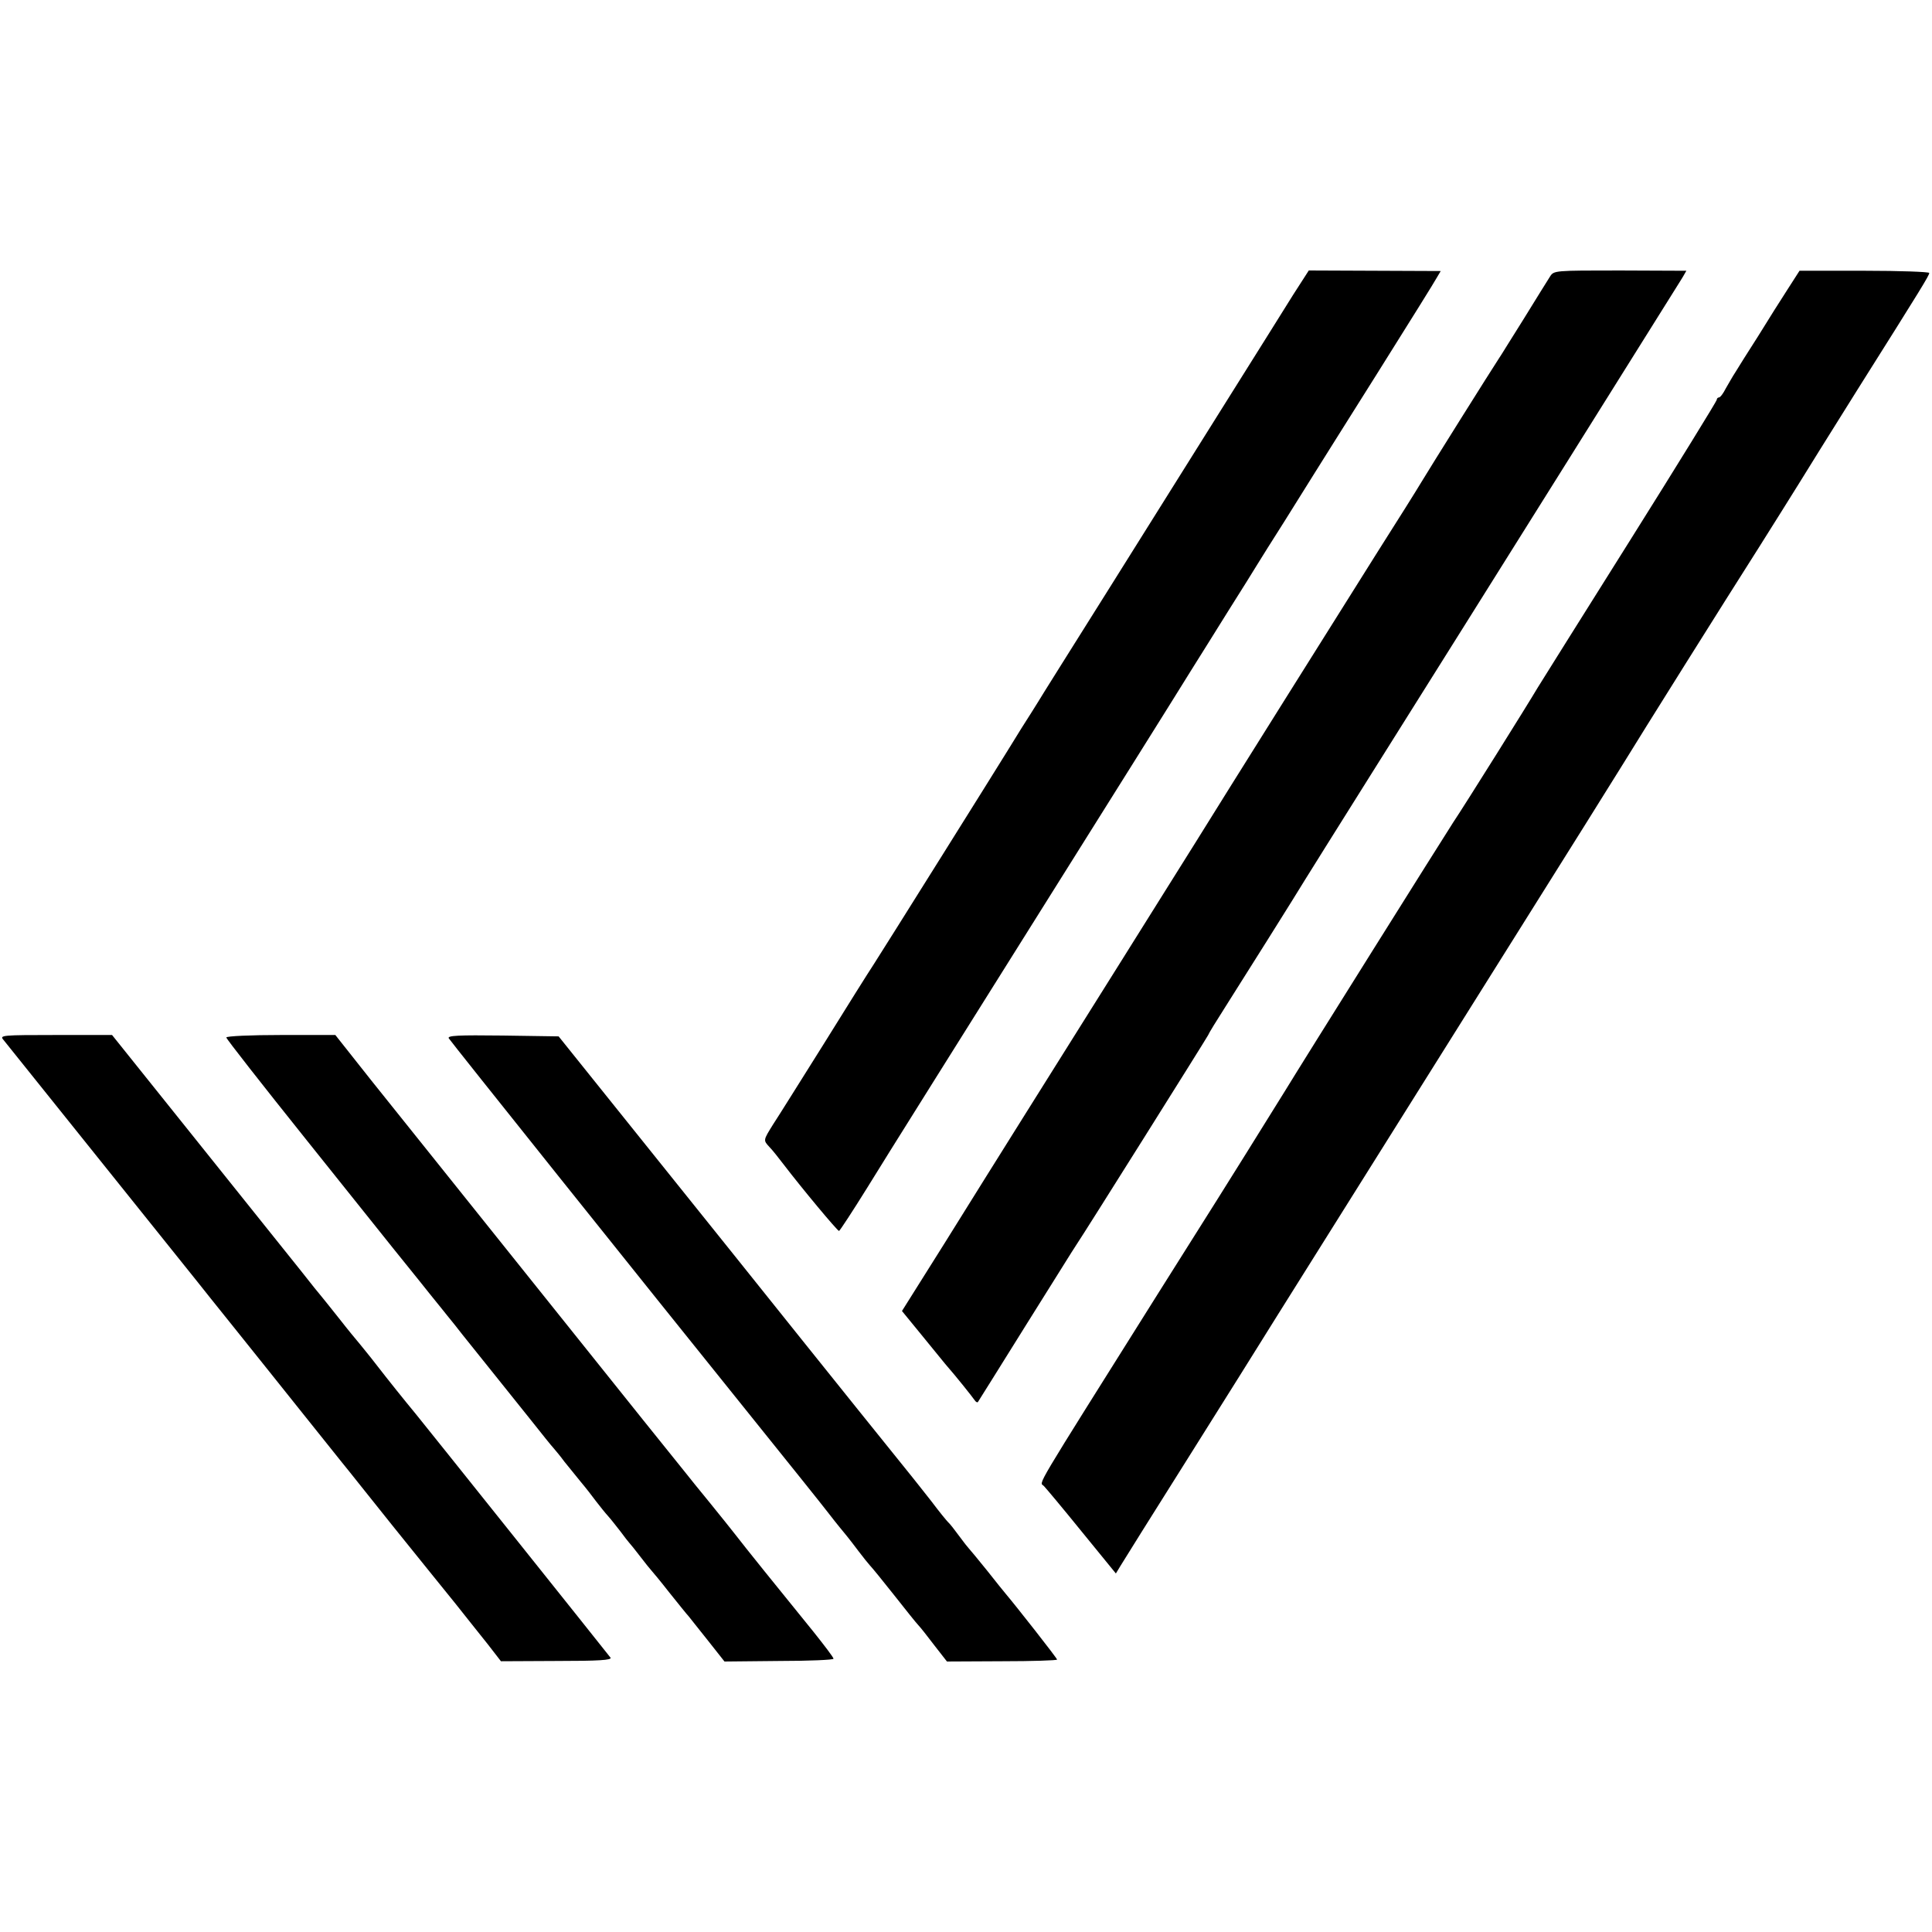 <?xml version="1.0" standalone="no"?>
<!DOCTYPE svg PUBLIC "-//W3C//DTD SVG 20010904//EN"
 "http://www.w3.org/TR/2001/REC-SVG-20010904/DTD/svg10.dtd">
<svg version="1.0" xmlns="http://www.w3.org/2000/svg"
 width="700pt" height="700pt" viewBox="0 0 700 700"
 preserveAspectRatio="xMidYMid meet">
<g transform="translate(0,700) scale(0.1,-0.1)"
fill="#000000" stroke="none">
<path d="M4686 5933 c-30 -49 -138 -220 -238 -380 -101 -161 -293 -468 -428
-683 -135 -215 -252 -401 -260 -415 -8 -13 -35 -56 -60 -95 -25 -40 -49 -80
-55 -89 -28 -46 -452 -723 -480 -766 -18 -27 -100 -158 -182 -290 -83 -132
-164 -262 -182 -289 -36 -58 -36 -57 -13 -82 10 -10 33 -39 52 -64 65 -85 194
-240 200 -240 3 1 49 71 103 158 85 138 231 370 964 1539 87 139 181 289 208
333 28 44 88 141 135 216 47 74 94 150 105 168 11 18 56 90 100 159 44 70 91
146 105 168 14 22 117 187 230 366 113 180 211 337 217 349 l13 22 -239 1
-239 1 -56 -87z"/>
<path d="M5616 5998 c-8 -13 -51 -81 -95 -153 -45 -71 -85 -137 -91 -145 -22
-33 -251 -398 -279 -445 -16 -27 -88 -142 -160 -255 -122 -194 -564 -898 -661
-1055 -25 -39 -148 -237 -275 -439 -126 -201 -286 -456 -355 -566 -69 -110
-194 -310 -278 -445 l-154 -245 63 -77 c35 -43 77 -94 93 -114 42 -48 99 -120
108 -133 4 -6 9 -8 11 -6 2 3 81 129 175 280 95 151 176 282 182 290 26 38
471 747 477 759 3 8 32 55 64 105 56 88 259 411 289 461 8 13 113 181 233 372
433 689 1086 1732 1112 1774 6 9 16 26 23 37 l12 21 -240 1 c-238 0 -240 0
-254 -22z"/>
<path d="M6477 5952 c-24 -37 -72 -113 -107 -170 -36 -56 -73 -115 -82 -130
-10 -15 -25 -42 -35 -59 -9 -18 -20 -33 -25 -33 -4 0 -8 -4 -8 -9 0 -4 -142
-235 -316 -512 -174 -277 -324 -516 -333 -531 -31 -53 -263 -424 -306 -488
-35 -54 -543 -864 -610 -974 -22 -36 -95 -152 -140 -225 -16 -26 -160 -256
-320 -509 -462 -736 -429 -679 -413 -696 7 -7 69 -81 137 -165 l124 -152 17
28 c9 15 117 188 240 383 123 195 272 434 332 530 132 211 419 668 863 1376
182 290 355 566 385 615 66 108 367 588 495 789 50 80 116 184 146 233 61 99
64 103 212 340 230 365 257 409 257 418 0 4 -106 8 -235 8 l-235 0 -43 -67z"/>
<path d="M12 3233 c11 -14 529 -660 700 -873 15 -19 78 -98 140 -175 62 -77
168 -210 236 -295 68 -85 137 -171 152 -190 16 -19 98 -123 184 -230 86 -107
188 -233 226 -280 37 -47 90 -113 117 -147 l48 -62 203 1 c149 0 200 3 194 12
-12 16 -684 857 -704 881 -47 57 -96 118 -148 185 -19 25 -45 56 -56 70 -12
14 -45 54 -73 90 -29 36 -57 72 -64 80 -7 8 -42 51 -77 96 -86 108 -71 88
-398 497 l-286 357 -204 0 c-194 0 -204 -1 -190 -17z"/>
<path d="M820 3241 c0 -5 131 -172 291 -372 359 -449 343 -429 407 -508 29
-36 58 -73 65 -81 7 -8 23 -29 37 -46 14 -17 39 -48 55 -69 17 -21 64 -80 105
-131 41 -51 106 -132 145 -181 38 -48 74 -93 80 -99 5 -6 24 -28 40 -50 17
-21 44 -54 60 -74 17 -20 41 -51 55 -70 14 -18 33 -42 44 -54 10 -11 30 -37
45 -56 14 -19 28 -37 31 -40 3 -3 21 -25 40 -50 19 -25 37 -47 40 -50 3 -3 33
-39 65 -80 33 -41 64 -80 70 -86 5 -7 37 -46 70 -88 l60 -76 198 2 c108 0 197
4 197 8 0 5 -33 48 -72 97 -126 155 -254 314 -283 352 -11 14 -53 67 -93 116
-41 50 -79 97 -85 105 -7 8 -238 296 -513 640 -275 344 -559 698 -630 787
l-129 163 -197 0 c-109 0 -198 -4 -198 -9z"/>
<path d="M1626 3238 c8 -13 684 -859 1105 -1382 123 -153 246 -306 272 -340
26 -34 56 -70 65 -81 9 -11 29 -37 44 -57 15 -20 33 -42 40 -50 7 -7 47 -56
88 -108 41 -52 80 -101 87 -108 7 -7 33 -40 58 -73 l46 -59 200 1 c109 0 199
3 199 6 0 5 -151 197 -185 237 -5 6 -37 45 -69 86 -33 41 -63 77 -66 80 -3 3
-19 23 -35 45 -16 22 -34 45 -40 50 -6 6 -33 39 -60 75 -28 35 -58 74 -68 86
-10 12 -303 376 -650 810 l-633 789 -202 3 c-163 2 -202 0 -196 -10z"/>
</g>
</svg>
